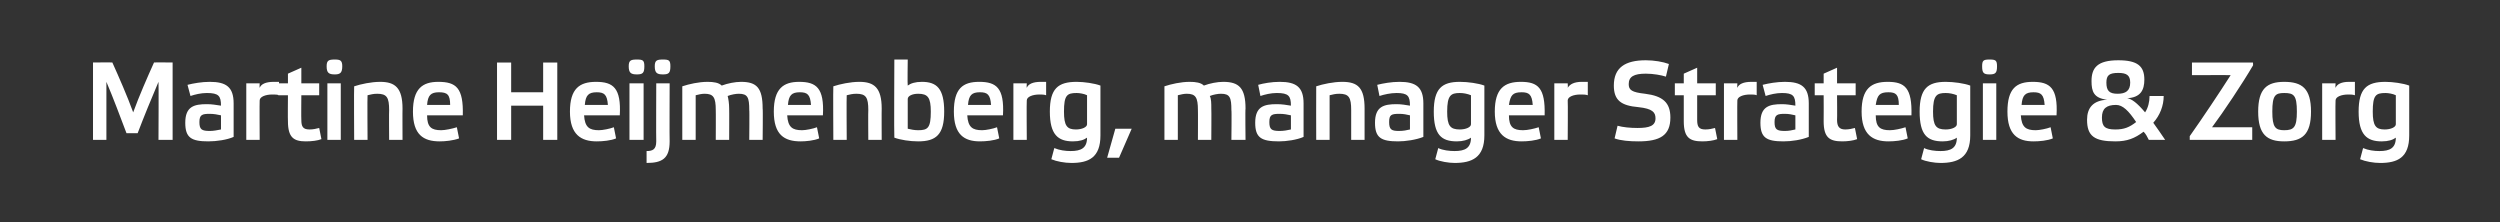 <?xml version="1.0" standalone="no"?><!DOCTYPE svg PUBLIC "-//W3C//DTD SVG 1.1//EN" "http://www.w3.org/Graphics/SVG/1.1/DTD/svg11.dtd"><svg xmlns="http://www.w3.org/2000/svg" version="1.1" width="336px" height="29.9px" viewBox="0 0 336 29.9"><rect x="0" y="0" width="336" height="29.9" fill="#333333" stroke="none"/><desc>Martine Heijmenberg, manager Strategie &amp; Zorg</desc><defs/><g id="Polygon17272"><path d="m20.7 8.4c.03-.03 2.5 0 2.5 0v10.4h-1.9s.04-7.76 0-7.8c-.9 2.1-2 4.8-2.8 6.9H17c-.8-2.1-1.8-4.8-2.7-6.9v7.8h-1.8V8.4s2.57-.03 2.6 0c.9 2 2 4.5 2.8 6.7c.8-2.2 1.9-4.7 2.8-6.7zm10.7 10c-.9.4-2.3.6-3.4.6c-2.3 0-3.1-.5-3.1-2.5c0-2.2 1.2-2.5 2.9-2.5c.7 0 1.2.1 1.9.2c0-1.3-.3-1.7-1.9-1.7c-.8 0-1.6.2-2.2.4l-.4-1.5c.8-.2 1.9-.4 3-.4c2.2 0 3.2.7 3.2 2.9v4.5zm-1.7-2.9c-.4-.1-1-.2-1.5-.2c-1 0-1.4.1-1.4 1.1c0 1 .3 1.2 1.4 1.2c.5 0 1-.1 1.5-.2v-1.9zm3.4-4.3h1.8s-.03.56 0 .6c.2-.5.8-.8 1.9-.8h.7v1.8c-.2-.1-.6-.1-.9-.1c-.9 0-1.7.3-1.7.8c-.03.03 0 5.3 0 5.3h-1.8v-7.6zm7.4 1.6s-.03 3.3 0 3.3c0 .9.2 1.3 1.1 1.3c.5 0 .9-.1 1.3-.2l.3 1.5c-.5.2-1.3.3-2.1.3c-1.6 0-2.4-.5-2.4-2.7c-.03-.04 0-3.5 0-3.5h-1.3v-1.6h1.3V9.9l1.8-.8v2.1h2.4v1.6h-2.4zm5.3 6H44v-7.6h1.8v7.6zm.2-9.9c0 .9-.3 1.1-1 1.1c-.8 0-1.1-.2-1.1-1.1c0-.8.3-.9 1.1-.9c.7 0 1 .1 1 .9zm3.4 9.9h-1.8s-.04-7.17 0-7.2c.9-.3 2.3-.6 3.5-.6c2 0 3 .8 3 3.6c-.02-.03 0 4.2 0 4.2h-1.8s-.03-4.04 0-4c0-1.7-.3-2.2-1.6-2.2c-.5 0-.9.1-1.3.2c-.04.03 0 6 0 6zm12.3-.2c-.8.3-1.9.4-2.6.4c-2.2 0-3.6-.9-3.6-4c0-3.1 1.3-4 3.4-4c2.4 0 3.4.8 3.3 4.5h-4.8c0 1.6.6 2 1.9 2c.5 0 1.5-.2 2.1-.4l.3 1.5zm-4.3-4.5h3.1c0-1.4-.4-1.7-1.5-1.7c-1.1 0-1.5.4-1.6 1.7zm11.3 4.7h-1.9V8.4h1.9v4h4.3v-4h1.9v10.4H73v-4.6h-4.3v4.6zm14.1-.2c-.7.3-1.8.4-2.6.4c-2.1 0-3.6-.9-3.6-4c0-3.1 1.3-4 3.5-4c2.3 0 3.4.8 3.2 4.5h-4.8c.1 1.6.7 2 2 2c.5 0 1.5-.2 2-.4l.3 1.5zm-4.2-4.5h3.1c-.1-1.4-.5-1.7-1.5-1.7c-1.1 0-1.5.4-1.6 1.7zm7.9 4.7h-1.9v-7.6h1.9v7.6zm.1-9.9c0 .9-.2 1.1-1 1.1c-.8 0-1.1-.2-1.1-1.1c0-.8.3-.9 1.1-.9c.8 0 1 .1 1 .9zm.3 11.4c.8 0 1.3-.2 1.3-1.3c-.03.04 0-7.8 0-7.8h1.8s-.03 7.79 0 7.8c0 2.3-1 2.9-3.1 2.9v-1.6zm3.2-11.4c0 .9-.2 1.1-1 1.1c-.8 0-1.1-.2-1.1-1.1c0-.8.3-.9 1.1-.9c.8 0 1 .1 1 .9zm3.4 9.9h-1.8s-.01-7.17 0-7.2c.9-.3 2.2-.6 3.4-.6c.8 0 1.5.1 1.9.5c.8-.3 1.8-.5 2.6-.5c2.1 0 2.9.8 2.9 3.6c.05-.03 0 4.2 0 4.2h-1.8s.04-4.04 0-4c0-1.7-.2-2.2-1.4-2.2c-.4 0-1 .1-1.5.3c.1.4.2 1 .2 1.7c.02-.03 0 4.2 0 4.2h-1.8s.02-4.04 0-4c0-1.7-.3-2.2-1.5-2.2c-.4 0-.8.1-1.2.2v6zm16.6-.2c-.7.3-1.8.4-2.5.4c-2.2 0-3.6-.9-3.6-4c0-3.1 1.3-4 3.4-4c2.3 0 3.4.8 3.2 4.5h-4.8c.1 1.6.7 2 2 2c.5 0 1.5-.2 2-.4l.3 1.5zm-4.2-4.5h3.1c-.1-1.4-.5-1.7-1.5-1.7c-1.1 0-1.5.4-1.6 1.7zm7.9 4.7H112s-.04-7.17 0-7.2c.9-.3 2.3-.6 3.5-.6c2 0 3 .8 3 3.6c-.02-.03 0 4.2 0 4.2h-1.8s-.03-4.04 0-4c0-1.7-.3-2.2-1.6-2.2c-.5 0-.9.1-1.3.2c-.04.03 0 6 0 6zm8.2-1.5c.4.1.9.2 1.4.2c1.3 0 1.7-.3 1.7-2.5c0-1.9-.4-2.4-1.7-2.4c-.8 0-1.4.3-1.4.7v4zM120.2 8h1.8s-.05 3.48 0 3.5c.4-.3 1-.5 1.9-.5c2 0 3 .9 3 4c0 3.1-1.1 4-3.5 4c-1.1 0-2.4-.2-3.2-.5c-.05-.02 0-10.5 0-10.5zm14.1 10.6c-.7.3-1.8.4-2.6.4c-2.1 0-3.5-.9-3.5-4c0-3.1 1.2-4 3.4-4c2.3 0 3.4.8 3.2 4.5H130c.1 1.6.7 2 2 2c.5 0 1.5-.2 2-.4l.3 1.5zm-4.2-4.5h3.1c-.1-1.4-.5-1.7-1.5-1.7c-1.1 0-1.5.4-1.6 1.7zm6.1-2.9h1.8s-.04.56 0 .6c.2-.5.8-.8 1.9-.8h.7v1.8c-.3-.1-.6-.1-.9-.1c-.9 0-1.7.3-1.7.8c-.04.03 0 5.3 0 5.3h-1.8v-7.6zm9.9 1.6c-.4-.2-1-.3-1.4-.3c-1.3 0-1.7.3-1.7 2.5c0 1.9.4 2.4 1.6 2.4c.8 0 1.5-.3 1.5-.7v-3.9zm-1.9 6.2c-2 0-3.1-.9-3.1-4c0-3.1 1.1-4 3.6-4c1 0 2.4.2 3.2.5v6.7c0 3-1.6 3.7-3.9 3.7c-.9 0-2-.2-2.7-.5l.4-1.5c.7.3 1.5.4 2.2.4c1.4 0 2.2-.4 2.2-1.8c-.4.3-1 .5-1.9.5zm6.2 2.2h-1.6l1.1-3.9h2.2l-1.7 3.9zm7.9-2.4h-1.8v-7.2c.9-.3 2.2-.6 3.4-.6c.8 0 1.5.1 1.9.5c.8-.3 1.8-.5 2.6-.5c2.1 0 3 .8 3 3.6c-.05-.03 0 4.2 0 4.2h-1.9s.05-4.04 0-4c0-1.7-.2-2.2-1.4-2.2c-.4 0-1 .1-1.5.3c.2.4.2 1 .2 1.7c.03-.03 0 4.2 0 4.2H161s.02-4.04 0-4c0-1.7-.3-2.2-1.5-2.2c-.4 0-.8.1-1.2.2v6zm16.9-.4c-.9.4-2.3.6-3.3.6c-2.4 0-3.2-.5-3.2-2.5c0-2.2 1.2-2.5 2.9-2.5c.7 0 1.3.1 1.9.2c0-1.3-.3-1.7-1.9-1.7c-.8 0-1.6.2-2.2.4l-.3-1.5c.7-.2 1.8-.4 2.9-.4c2.2 0 3.2.7 3.2 2.9v4.5zm-1.7-2.9c-.4-.1-1-.2-1.5-.2c-1 0-1.4.1-1.4 1.1c0 1 .3 1.2 1.4 1.2c.5 0 1.1-.1 1.5-.2v-1.9zm5.2 3.3h-1.8s-.02-7.17 0-7.2c.9-.3 2.3-.6 3.5-.6c2.1 0 3 .8 3 3.6v4.2h-1.8v-4c0-1.7-.3-2.2-1.6-2.2c-.5 0-.9.1-1.3.2v6zm12.6-.4c-1 .4-2.4.6-3.4.6c-2.3 0-3.1-.5-3.1-2.5c0-2.2 1.2-2.5 2.9-2.5c.6 0 1.2.1 1.8.2c0-1.3-.3-1.7-1.8-1.7c-.8 0-1.7.2-2.3.4l-.3-1.5c.8-.2 1.9-.4 3-.4c2.2 0 3.2.7 3.2 2.9v4.5zm-1.8-2.9c-.4-.1-.9-.2-1.4-.2c-1.1 0-1.4.1-1.4 1.1c0 1 .3 1.2 1.3 1.2c.6 0 1.1-.1 1.5-.2v-1.9zm8.2-2.7c-.5-.2-1-.3-1.5-.3c-1.2 0-1.7.3-1.7 2.5c0 1.9.4 2.4 1.7 2.4c.8 0 1.5-.3 1.5-.7v-3.9zm-1.9 6.2c-2.1 0-3.1-.9-3.1-4c0-3.1 1.1-4 3.5-4c1.1 0 2.5.2 3.3.5v6.7c0 3-1.7 3.7-4 3.7c-.8 0-2-.2-2.6-.5l.4-1.5c.6.3 1.5.4 2.2.4c1.4 0 2.2-.4 2.2-1.8c-.4.3-1.1.5-1.9.5zm11.3-.4c-.7.3-1.8.4-2.6.4c-2.1 0-3.6-.9-3.6-4c0-3.1 1.3-4 3.5-4c2.3 0 3.3.8 3.2 4.5h-4.8c0 1.6.6 2 1.9 2c.6 0 1.5-.2 2.1-.4l.3 1.5zm-4.3-4.5h3.2c-.1-1.4-.5-1.7-1.5-1.7c-1.2 0-1.5.4-1.7 1.7zm6.1-2.9h1.8s.04.56 0 .6c.3-.5.9-.8 1.9-.8h.8v1.8c-.3-.1-.6-.1-1-.1c-.9 0-1.7.3-1.7.8c.04.03 0 5.3 0 5.3h-1.8v-7.6zm15-.9c-.6-.2-1.7-.4-2.7-.4c-1.6 0-2.3.4-2.3 1.4c0 .8.4 1.1 2.2 1.3c2.4.3 3.4 1.2 3.4 3.2c0 2.4-1.4 3.2-4.3 3.2c-1.2 0-2.4-.1-3.2-.4l.4-1.7c.7.2 1.7.3 2.7.3c1.6 0 2.4-.3 2.4-1.3c0-.8-.4-1.3-2.3-1.5c-2.3-.2-3.3-.9-3.3-2.9c0-2.4 1.5-3.4 4.3-3.4c1.1 0 2.3.2 3.1.5l-.4 1.7zm4.2 2.5v3.3c0 .9.2 1.3 1.1 1.3c.5 0 .9-.1 1.3-.2l.3 1.5c-.5.2-1.3.3-2 .3c-1.7 0-2.5-.5-2.5-2.7v-3.5h-1.2v-1.6h1.2V9.9l1.8-.8v2.1h2.5v1.6h-2.5zm3.6-1.6h1.8s-.03.56 0 .6c.2-.5.8-.8 1.9-.8h.7v1.8c-.2-.1-.6-.1-.9-.1c-.9 0-1.7.3-1.7.8c-.03.03 0 5.3 0 5.3h-1.8v-7.6zm11.4 7.2c-1 .4-2.3.6-3.4.6c-2.3 0-3.1-.5-3.1-2.5c0-2.2 1.2-2.5 2.9-2.5c.6 0 1.2.1 1.8.2c0-1.3-.3-1.7-1.8-1.7c-.8 0-1.6.2-2.2.4l-.4-1.5c.8-.2 1.9-.4 3-.4c2.2 0 3.2.7 3.2 2.9v4.5zm-1.8-2.9c-.4-.1-.9-.2-1.4-.2c-1 0-1.4.1-1.4 1.1c0 1 .3 1.2 1.4 1.2c.5 0 1-.1 1.4-.2v-1.9zm5.6-2.7s.03 3.3 0 3.3c0 .9.3 1.3 1.1 1.3c.5 0 .9-.1 1.3-.2l.3 1.5c-.5.2-1.3.3-2 .3c-1.7 0-2.5-.5-2.5-2.7c.02-.04 0-3.5 0-3.5h-1.2v-1.6h1.2V9.9l1.8-.8v2.1h2.5v1.6h-2.5zm9.5 5.8c-.7.3-1.8.4-2.6.4c-2.1 0-3.6-.9-3.6-4c0-3.1 1.3-4 3.5-4c2.3 0 3.3.8 3.2 4.5h-4.8c0 1.6.6 2 1.9 2c.6 0 1.5-.2 2.1-.4l.3 1.5zm-4.3-4.5h3.1c0-1.4-.4-1.7-1.4-1.7c-1.2 0-1.5.4-1.7 1.7zm10.9-1.3c-.5-.2-1-.3-1.5-.3c-1.2 0-1.7.3-1.7 2.5c0 1.9.4 2.4 1.7 2.4c.8 0 1.5-.3 1.5-.7v-3.9zm-1.9 6.2c-2.1 0-3.1-.9-3.1-4c0-3.1 1.1-4 3.5-4c1.1 0 2.5.2 3.3.5v6.7c0 3-1.7 3.7-4 3.7c-.8 0-2-.2-2.6-.5l.4-1.5c.6.3 1.5.4 2.2.4c1.4 0 2.2-.4 2.2-1.8c-.4.3-1.1.5-1.9.5zm7.2-.2h-1.8v-7.6h1.8v7.6zm.1-9.9c0 .9-.2 1.1-1 1.1c-.8 0-1-.2-1-1.1c0-.8.2-.9 1-.9c.8 0 1 .1 1 .9zm7.5 9.7c-.7.3-1.8.4-2.6.4c-2.1 0-3.5-.9-3.5-4c0-3.1 1.2-4 3.4-4c2.3 0 3.4.8 3.2 4.5h-4.8c.1 1.6.7 2 2 2c.5 0 1.5-.2 2-.4l.3 1.5zm-4.2-4.5h3.1c-.1-1.4-.5-1.7-1.5-1.7c-1.1 0-1.5.4-1.6 1.7zm17.7 2.4c.5.7 1 1.4 1.6 2.3h-2.2c-.2-.4-.4-.8-.7-1.1c-1.2.9-2.2 1.3-3.8 1.3c-2.8 0-3.8-.7-3.8-2.9c0-1.6.8-2.6 2.7-2.7c-1.8-.2-2.1-1.1-2.1-2.5c0-1.8.8-2.8 3.6-2.8c2.6 0 3.5.8 3.5 2.6c0 1.4-.5 2.4-2.3 2.5c.6.1 1.3.6 2.4 1.9c.4-.6.6-1.4.6-2.2h1.9c0 1.3-.5 2.6-1.4 3.6zm-2.3-.1c-1-1.5-1.8-2.3-2.7-2.3c-1.3 0-1.9.5-1.9 1.7c0 1.2.4 1.6 1.8 1.6c1.2 0 1.9-.3 2.8-1zm-.8-5.3c0-1-.5-1.3-1.6-1.3c-1.2 0-1.6.3-1.6 1.3c0 1.1.4 1.5 1.5 1.5c1.1 0 1.7-.4 1.7-1.5zm8 7.2c1.7-2.4 4.1-6 5.5-8.2c.05-.02-5.2 0-5.2 0V8.4h8.2s.03.42 0 .4c-1.4 2.4-4 6.3-5.5 8.3c-.03.02 5.4 0 5.4 0v1.7h-8.4v-.5zm9.2-3.3c0-3.1 1.2-4 3.5-4c2.4 0 3.6.9 3.6 4c0 3.1-1.2 4-3.6 4c-2.3 0-3.5-.9-3.5-4zm1.9 0c0 2.1.4 2.5 1.6 2.5c1.3 0 1.7-.4 1.7-2.5c0-2.2-.4-2.5-1.7-2.5c-1.2 0-1.6.3-1.6 2.5zm6.7-3.8h1.8s-.04.56 0 .6c.2-.5.8-.8 1.8-.8h.8v1.8c-.3-.1-.6-.1-.9-.1c-.9 0-1.7.3-1.7.8c-.04.03 0 5.3 0 5.3h-1.8v-7.6zm9.9 1.6c-.4-.2-1-.3-1.4-.3c-1.3 0-1.7.3-1.7 2.5c0 1.9.4 2.4 1.6 2.4c.8 0 1.5-.3 1.5-.7v-3.9zm-1.9 6.2c-2 0-3.1-.9-3.1-4c0-3.1 1.1-4 3.6-4c1 0 2.4.2 3.2.5v6.7c0 3-1.6 3.7-3.9 3.7c-.9 0-2-.2-2.7-.5l.4-1.5c.7.3 1.5.4 2.2.4c1.4 0 2.2-.4 2.2-1.8c-.4.3-1 .5-1.9.5z" stroke="none" fill="#ffffff"/></g></svg>